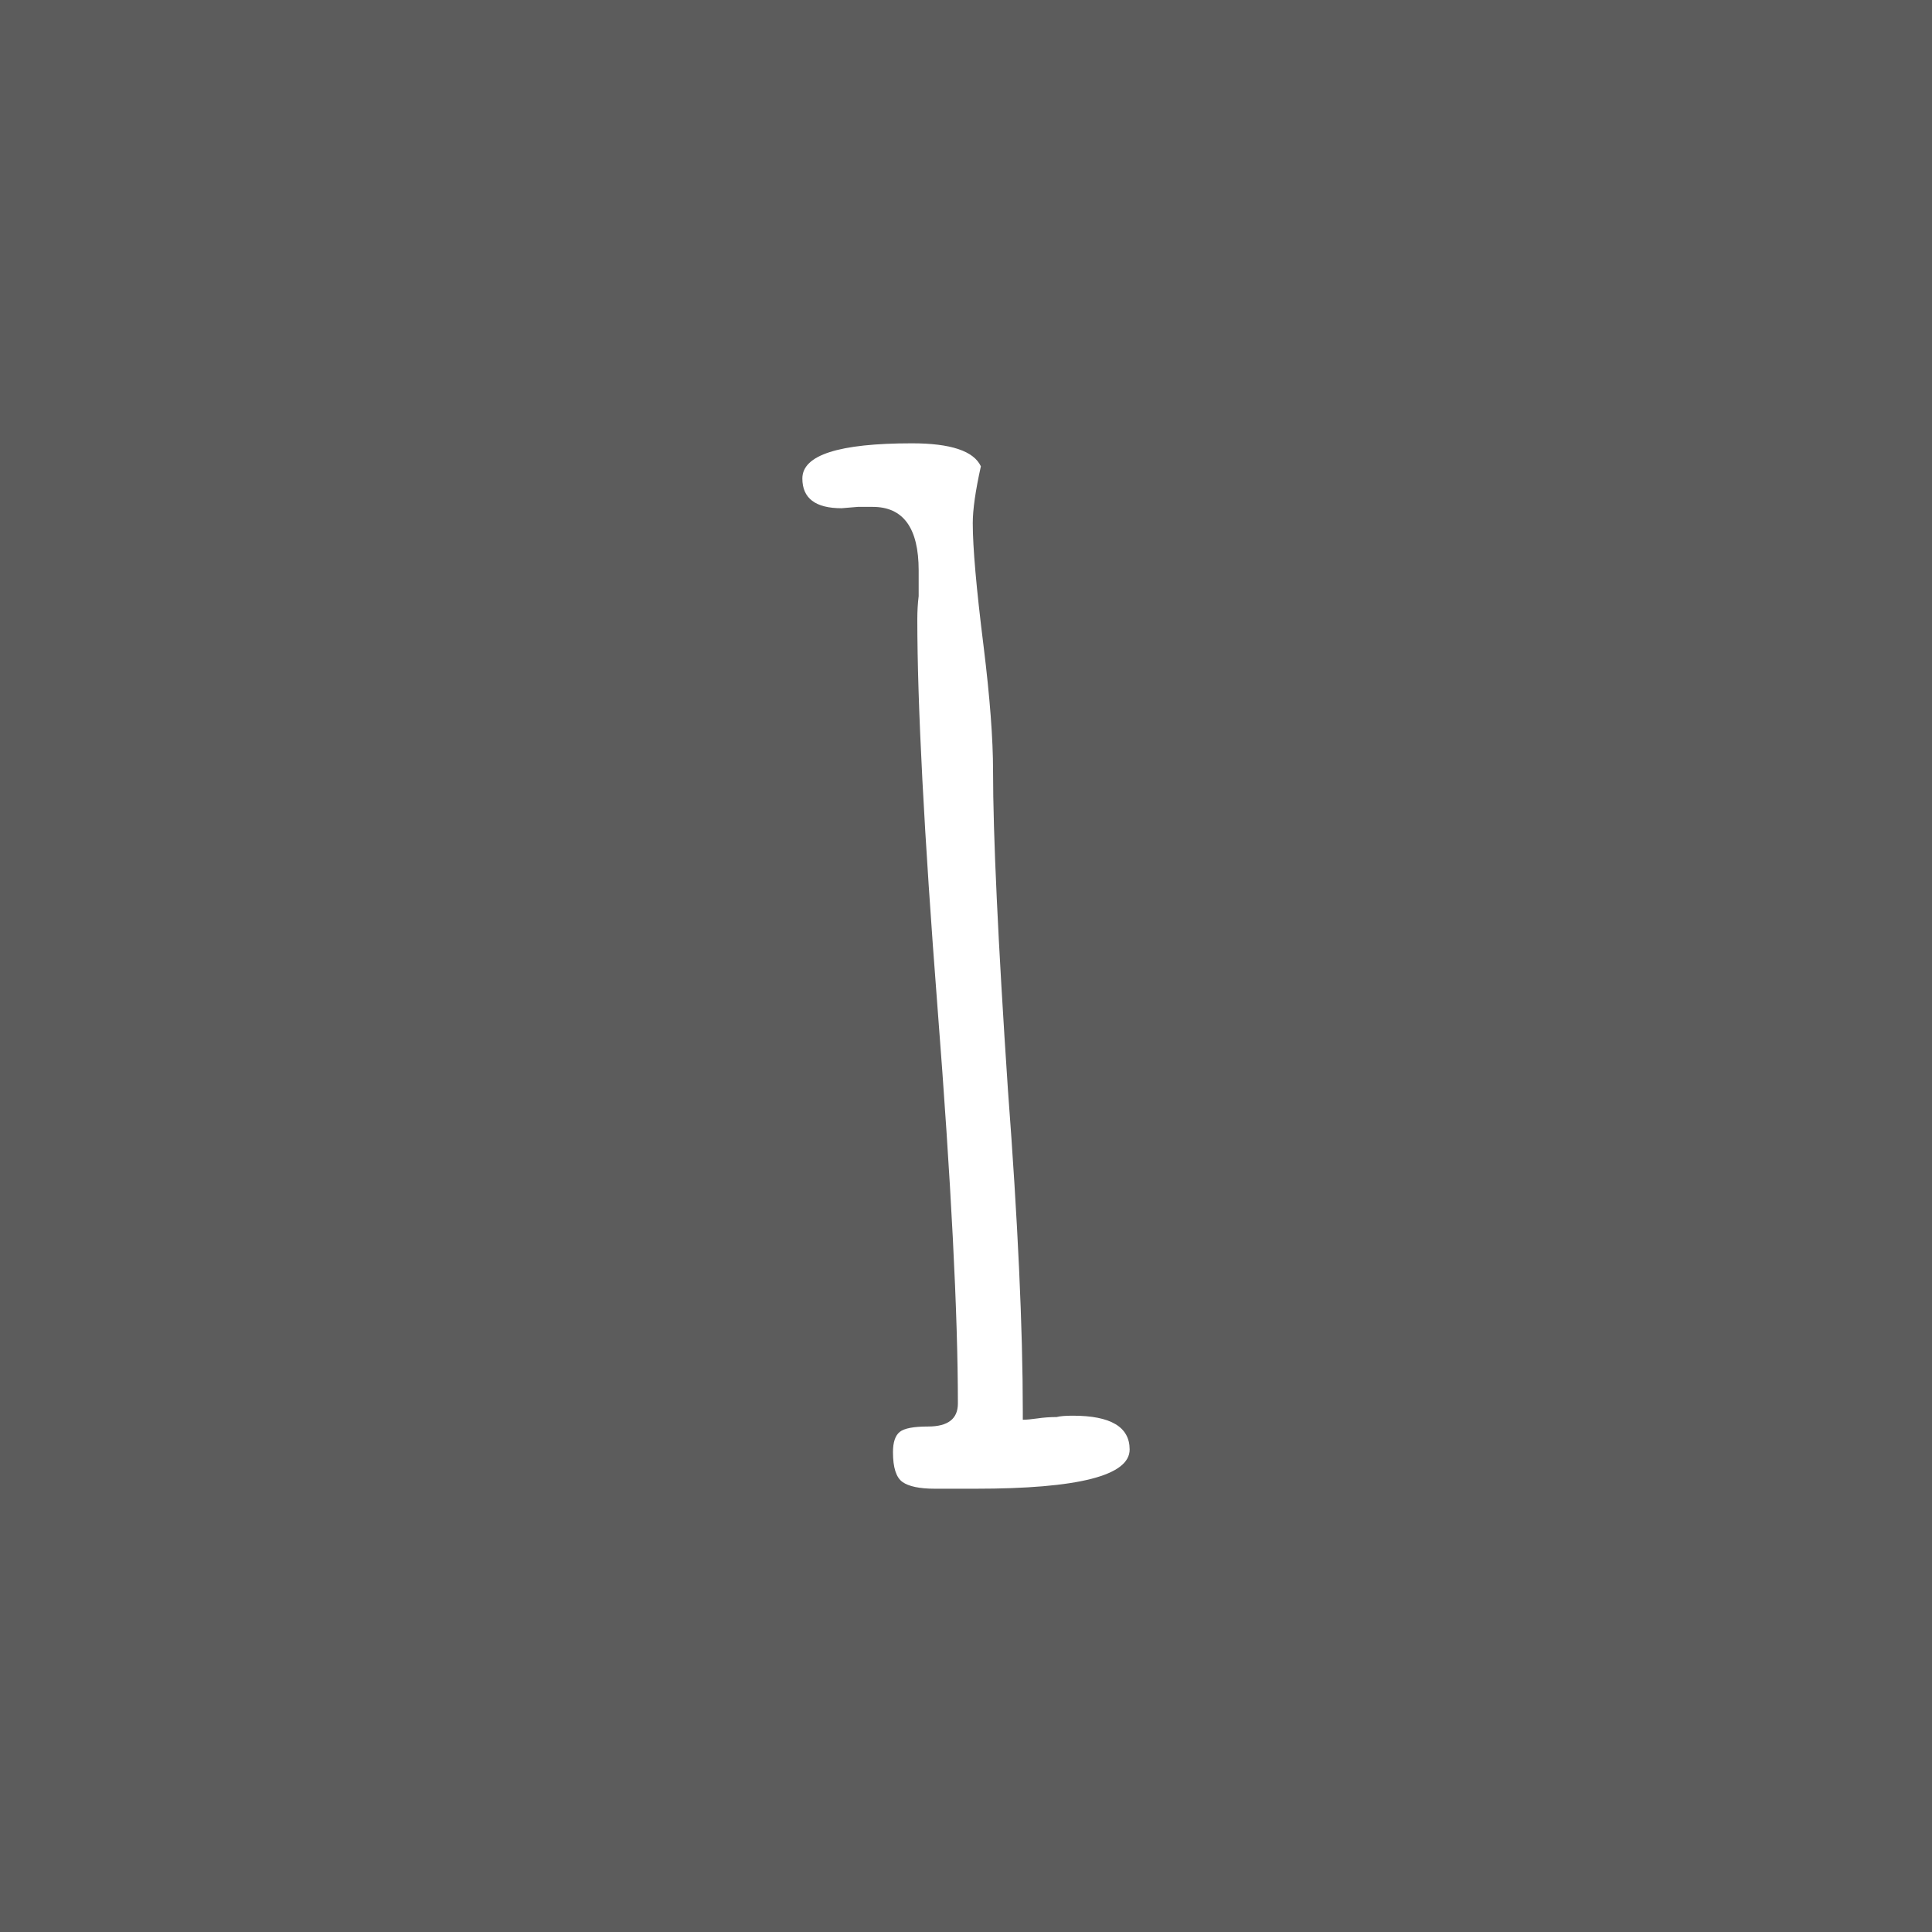 <?xml version="1.0" encoding="UTF-8"?> <svg xmlns="http://www.w3.org/2000/svg" width="50" height="50" viewBox="0 0 50 50" fill="none"><rect x="0" y="0" width="50" height="50" fill="#333333" stroke="none"/> <rect width="50" height="50" fill="white" fill-opacity="0.2"></rect> <path d="M24.195 38.528C23.799 38.528 23.518 38.469 23.355 38.353C23.192 38.236 23.11 37.979 23.11 37.583C23.11 37.326 23.169 37.151 23.285 37.058C23.402 36.964 23.647 36.918 24.02 36.918C24.534 36.918 24.79 36.719 24.79 36.323C24.79 34.013 24.615 30.606 24.265 26.103C23.915 21.576 23.74 18.216 23.74 16.023C23.74 15.813 23.752 15.614 23.775 15.428V14.763C23.775 13.666 23.378 13.118 22.585 13.118H22.2L21.78 13.153C21.104 13.153 20.765 12.896 20.765 12.383C20.765 11.776 21.71 11.473 23.6 11.473C24.604 11.473 25.198 11.671 25.385 12.068C25.245 12.698 25.175 13.188 25.175 13.538C25.175 14.168 25.268 15.229 25.455 16.723C25.619 18.053 25.7 19.126 25.7 19.943C25.7 21.599 25.828 24.353 26.085 28.203C26.342 31.609 26.47 34.386 26.47 36.533V36.743C26.564 36.743 26.692 36.731 26.855 36.708C27.018 36.684 27.182 36.673 27.345 36.673C27.439 36.649 27.578 36.638 27.765 36.638C28.745 36.638 29.235 36.929 29.235 37.513C29.235 38.189 27.905 38.528 25.245 38.528H24.195Z" fill="white"></path> </svg> 